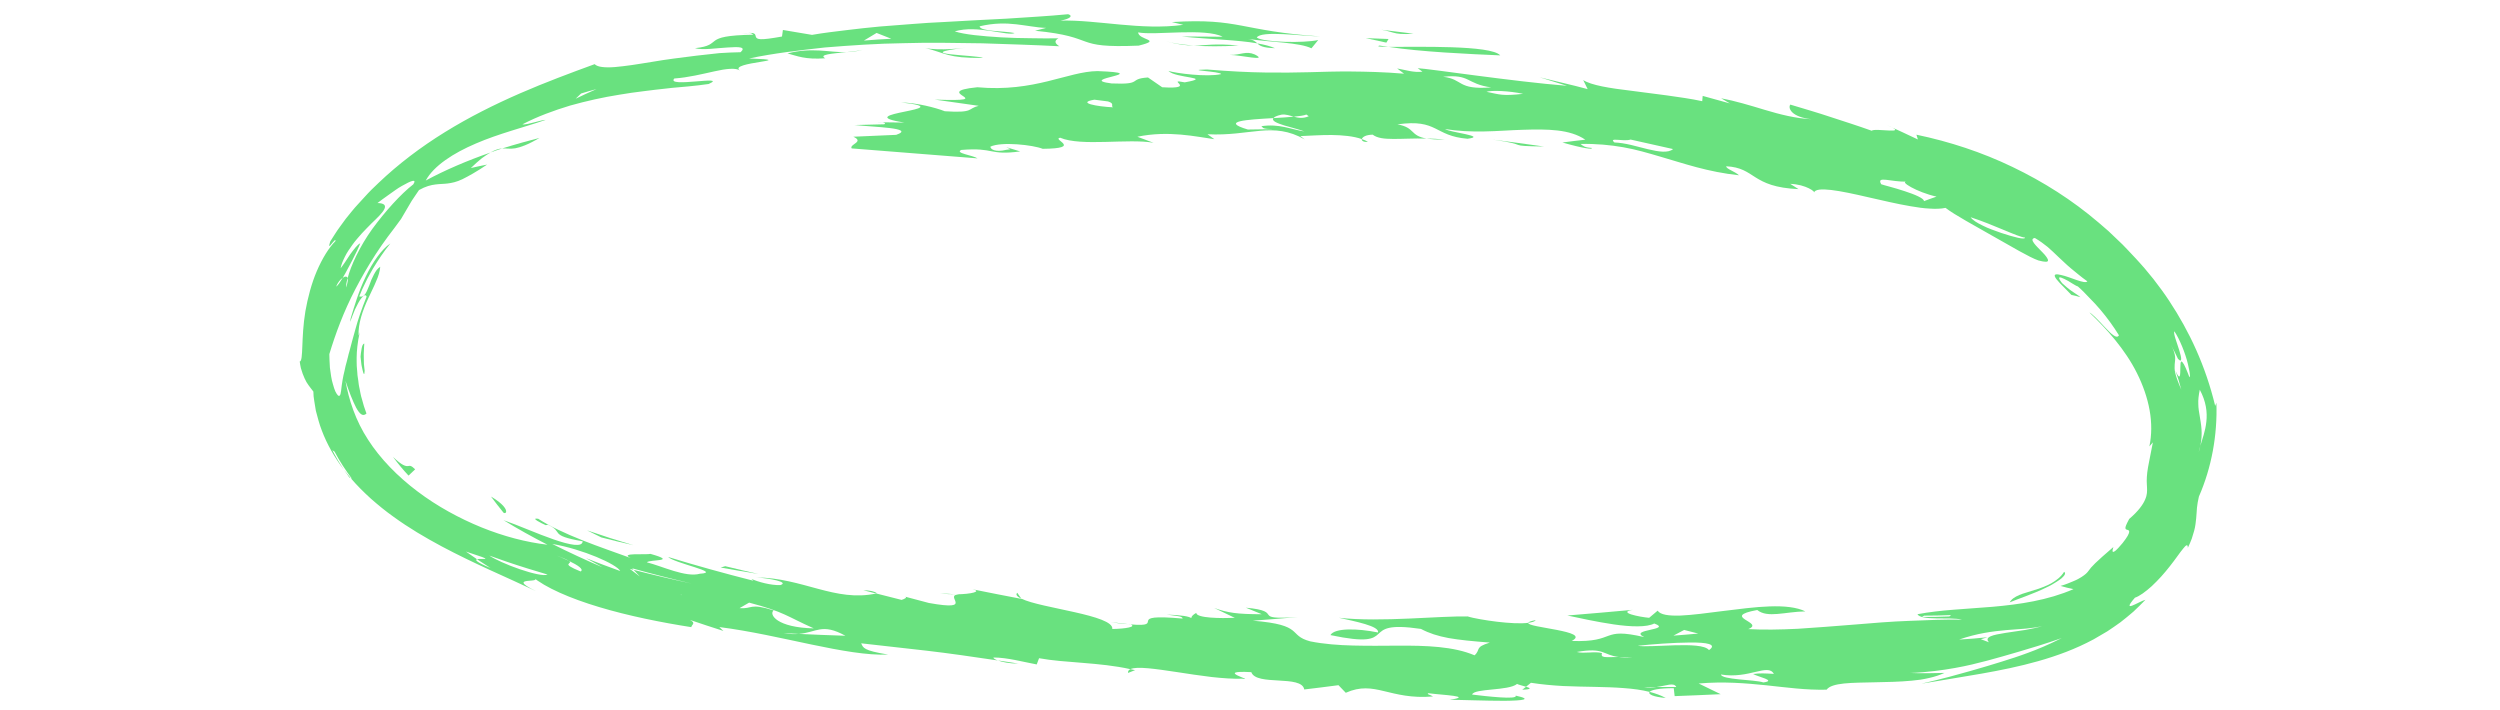 <?xml version="1.0" encoding="UTF-8"?>
<svg id="Layer_1" data-name="Layer 1" xmlns="http://www.w3.org/2000/svg" width="800" height="227.18" viewBox="0 0 800 227.18">
  <path d="M441.49,14.58c.75.16,1.95.27,2.89.41-2.76-.02-4.1-.1-2.89-.41Z" fill="#69e17f"/>
  <path d="M480.07,17.72c-9.99-.42-25.8-1.15-35.69-2.72,8.87.06,32.82-.65,35.69,2.72Z" fill="#69e17f"/>
  <path d="M439.94,9.26l12.39,1.52c-7.31.54-5.91-.92-12.39-1.52Z" fill="#69e17f"/>
  <polygon points="444.33 12.48 443.63 13.64 437.05 12.2 444.33 12.48" fill="#69e17f"/>
  <path d="M326.84,191.59c-1.24-.61-1.98-1.23-1.32-1.91l1.32,1.91Z" fill="#69e17f"/>
  <path d="M355.08,199.01c2.56.35,4.36.55,5.9.7-1.77-.02-3.25-.24-5.9-.7Z" fill="#69e17f"/>
  <path d="M300.86,189.86l5.1.31c-1.64.02-3.43-.07-5.1-.31Z" fill="#69e17f"/>
  <path d="M160.69,47.51c2.27-.66,4.41-1.38,6.45-1.91,2.03-.54,3.9-1.05,5.51-1.48-3.85,2.28-6.15,3.02-7.8,3.34-1.67.28-2.76-.03-4.17.05Z" fill="#69e17f"/>
  <path d="M487.12,220.71l1.24-.96c1.36.42,2.04.84-1.24.96Z" fill="#69e17f"/>
  <path d="M360.98,215.34c-.09-.56.2-.95.76-1.21.49.11,1.01.2,1.48.32l-2.24.89Z" fill="#69e17f"/>
  <path d="M280.59,189.82c-.07.03-.2.04-.29.08l-4.05-1.03c2.22.06,3.6.37,4.34.96Z" fill="#69e17f"/>
  <path d="M527.9,221.4c1.82.48,3.59,1.1,5.14,1.95-3.95-.33-5.81-1.2-5.14-1.95Z" fill="#69e17f"/>
  <path d="M361.69,199.74c.06.02,0,.03.05.05-.21-.02-.56-.06-.76-.09.27,0,.45.04.71.04Z" fill="#69e17f"/>
  <path d="M319.31,211.34c2.19.34,4.25.61,6.6,1.01-2.83,0-5.16-.46-6.6-1.01Z" fill="#69e17f"/>
  <path d="M160.69,47.51c-1.29.37-2.49.86-3.76,1.28,1.62-.9,2.73-1.24,3.76-1.28Z" fill="#69e17f"/>
  <path d="M408,15.42c-4.01-.11-4.94-.82-5.68-1.54,2.2.39,4.15.87,5.68,1.54Z" fill="#69e17f"/>
  <path d="M282.29,39.12l-1.6-.02c.68-.06,1.19-.03,1.6.02Z" fill="#69e17f"/>
  <path d="M435.75,44.5c.71.25,1.45.53,1.98.87-1.32.18-2.03-.3-1.98-.87Z" fill="#69e17f"/>
  <path d="M579.78,38.16c-5.17-.25-10.21-1.55-15.07-3.01-4.86-1.47-9.56-2.89-13.95-3.7l2.81,1.65-8.71-2.41-.15,1.69c-3.63-.79-7.52-1.31-11.37-1.86-3.86-.5-7.68-1-11.22-1.46-7.07-.84-12.94-1.78-15.49-3.44l1.42,2.9-3.83-1-3.84-.93-7.69-1.86,8.75,2.73c-17.55-1.41-44.01-5.46-47.77-5.64l1.51,1.12c-2.9.32-5.12-.5-8.09-1.03l2.21,1.67c-6.59-.55-12-.65-16.86-.7-4.86-.05-9.17.11-13.57.23-4.4.13-8.9.16-14.12.09-5.22-.07-11.18-.37-18.52-.96-8.02.19,4.43.58,4.53,1.47-4.41,1.05-14.66-.29-16.87-1.02,2.28,2.42,14.67,1.97,5.23,3.66-6.64-1.31,4.5,2.29-7.22,1.57l-4.54-3.13c-6.54.43-1.35,2.36-11.66,1.91-11.77-1.49,14.47-3.24-4.51-3.95-9.53.11-20.06,6.84-38.45,5.17-15.87,1.58,8.34,4.72-13.6,3.95l14.04,1.99c-3.63.85-1.34,2.37-10.84,1.74-3-1.17-8.89-2.69-14.02-2.82,20.55,2.25-18,3.5,1.13,6.44l-7.13-.09c.89.11,1.11.41.64.64l-9.47.24c5.84.65,19.73.89,13.29,3.14l-13.71.6c3.66,1.67-1.36,2.39-.55,3.74l40.3,3.19c-1.57-1.02-7.38-1.67-5.22-2.7,10.75-.88,8.77,1.85,18.86.47l-4.45-1.35c.8.51,2.22.68.02.84-3.54.86-5.08-.16-5.11-1.01,3.54-1.69,13.73-.54,16.74.69,13.06-.12,2.71-3.05,5.59-3.55,6.74,2.88,21.81.17,29.87,1.62l-5.16-1.93c9.98-2.09,18.84-.01,24.63.78l-2.21-1.58c13.79.7,20.86-4.21,31.15,1.66l-1.41-1.07c2.84-.11,6.43-.37,9.97-.35,3.54.05,7.04.36,9.7,1.31.16-.63,1.17-1.36,3.47-1.42,1.47,1.13,3.7,1.36,6.61,1.37,2.9.02,6.48-.22,10.66-.12-5.49-.92-3.54-3.49-9.35-4.54,6.54-.94,9.45.02,12.07,1.29,2.62,1.27,4.95,2.86,10.34,3.31,6.59-.82-5.68-2.02-7.17-3.1,4.15.66,8.39.85,12.59.76,4.2-.07,8.36-.42,12.31-.53,7.9-.25,15.04-.2,19.98,3.17-2.45.29-4.89.55-7.33.9,6.49,1.87,10.05,2.34,9.31,1.72-2.15-.08-2.8-.67-3.5-1.26,5.07-.1,9.53.34,13.68,1.06,4.15.73,7.96,1.87,11.78,2.99,7.65,2.21,15.18,4.91,25.24,5.98-1.31-1.24-4.11-2.02-4.1-2.88,4.69.22,6.72,1.86,9.44,3.58,2.73,1.7,6.15,3.4,13.71,3.73l-2.67-1.69c5.07.18,8.31,2.66,7.59,2.84.64-2.17,8.41-.64,17.35,1.44,4.48,1,9.21,2.15,13.56,2.88,2.17.38,4.23.67,6.13.76,1.89.13,3.6.08,5.08-.23,3.08,2.36,9.34,5.69,15.24,9.08,5.95,3.33,11.52,6.72,14.5,7.75,2.24.58,3.03.53,3.06-.01.01-.51-.72-1.53-1.71-2.52-1.94-2.02-4.61-4.4-2.5-4.66,1.57.93,2.87,1.88,4.08,2.86,1.2,1,2.26,2.1,3.44,3.19,1.2,1.07,2.39,2.31,3.9,3.57,1.54,1.22,3.19,2.71,5.38,4.25-.81,1.01-5.52-1.44-8.41-2.03-1.42-.34-2.31-.34-1.97.53.17.44.65,1.09,1.52,2.01.43.47.99.97,1.6,1.63.61.65,1.32,1.38,2.15,2.2.96.22,1.95.42,2.89.72-.75-.65-1.79-1.22-2.81-1.96-1.04-.71-2.05-1.61-3.07-2.53-1.73-2.24-.83-2.1.72-1.34.39.19.81.42,1.25.65.42.26.84.52,1.24.77.8.49,1.5.9,1.85.98.63.6,1.3,1.14,1.89,1.78l1.81,1.88,1.8,1.87,1.7,1.92c2.19,2.59,4.18,5.32,5.94,8.18-.36.68-1.02.54-1.79-.03-.83-.54-1.74-1.56-2.76-2.6-1.95-2.13-4.2-4.44-4.88-4.65,2.81,2.7,5.61,5.57,8.24,8.81,2.62,3.23,5.06,6.77,6.96,10.59,1.91,3.81,3.33,7.85,4.05,11.88.72,4.02.68,8.01-.08,11.56.38-.42.77-.86,1.12-1.3-.85,4.64-1.55,7.5-1.8,9.63-.11,1.07-.17,1.93-.17,2.69,0,.76.08,1.42.09,2.04.05,1.24.09,2.4-.61,3.97-.67,1.57-2.1,3.63-5.09,6.19-.94,1.77-1.28,2.55-1.2,2.99.06.42.48.44.81.55.33.11.57.31.25,1.14-.15.42-.46.97-1,1.73-.27.38-.59.81-.97,1.3-.39.49-.87,1-1.4,1.6-1.22,1.34-1.72,1.37-1.8,1.06-.09-.32.17-1.03.25-1.39-5.85,5.03-7.01,6.26-7.96,7.63-.48.67-1.04,1.19-2.26,1.98-.62.38-1.4.85-2.5,1.29-1.1.45-2.42,1.05-4.18,1.55l2.06.56,2.08.46c-8.22,3.59-17.31,4.89-25.84,5.65-4.27.32-8.47.64-12.52.94-4.04.31-7.95.75-11.58,1.44.55,1.04,3.11,1.29,6.05,1.33,2.93.06,6.2-.09,8.18.41-5.22-.11-10.81.14-16.66.38-5.9.2-12,.71-18.06,1.22-6.07.46-12.08.98-17.78,1.32-5.7.27-11.08.38-15.87.1,5.58-2.19-9.19-3.89,2.88-6.11,3.29,2.68,8.89.54,15.4.45-2.72-1.36-6.81-1.77-11.47-1.6-4.66.15-9.9.87-14.92,1.48-5.02.64-9.81,1.29-13.57,1.45-3.76.12-6.47-.24-7.31-1.57l-2.72,2.29c-2.93-.25-10.35-1.71-5.27-2.55-6.96.67-13.93,1.2-20.91,1.81,3.69.78,9.43,2.06,14.86,2.85,5.43.79,10.55.96,12.95-.29,6.04,2.18-8.56,1.8-3.2,4.35-7.08-1.63-9.23-1.22-11.44-.43-2.21.79-4.48,1.94-11.78,1.66,3.28-1.67-.36-2.65-4.73-3.52-4.37-.86-9.47-1.5-9.15-2.28-4.76.66-15.33-.9-19.41-2.01-8.39-.31-27.72,1.91-41.19.4,5.07,1.14,13.13,2.68,12.49,4.7-6.6-1.34-13.88-1.5-15.21.84,11.72,2.48,13.66,1.17,15.31-.34,1.66-1.51,3.03-3.2,13.65-1.64,2.61,1.39,5.38,2.28,8.86,2.93,3.49.62,7.69,1.01,13.19,1.45-5.02,1.52-2.81,2.2-4.89,4.07-6.73-2.86-15.47-3.15-24.75-3.09-4.64.04-9.41.08-14.12-.04-4.71-.12-9.35-.46-13.73-1.34-7.35-1.96-1.65-5.26-18.37-6.61,4.82-.34,9.64-.75,14.45-1.16-15.87.99-3.65-1.8-16.67-3l5.11,2.09c-8,0-10.92-.46-15.27-2.01l6.62,3.17c-4.33.18-12.32.12-12.33-1.59-1.14.64-1.56,1.17-1.59,1.66-.81-.52-2.83-.94-7.88-1.12,2.94.49,5.08.42,5.1,1.28-9.6-.85-10.77-.16-11.03.65-.26.81.39,1.73-5.56,1.22,1.85.78-1.6,1.39-5.9,1.47.58-4.45-23.01-6.66-29.01-9.68l.07.07c-5.27-1.04-10.6-2.01-15.8-3.1,3.17.67-.38,1.57-5.14,1.61l.76.05c-5.17.22,5.62,5.45-9.58,2.72l-7.91-2.1c1.42.3-.03.85-.81,1.12l-8.13-2.06c-6.53,1.43-12.43.17-18.53-1.46-6.11-1.63-12.4-3.6-19.89-3.68,4.28.29,10.71,1.49,7.75,2.46-2.93.12-7.17-1.01-9.28-2l.66.61c-9.2-2.33-18.32-4.85-27.3-7.61.96.97,5.3,2.25,8.52,3.28,3.21,1.03,5.3,1.86,1.66,2.08-4.5,1.29-12.08-2.41-16.98-3.65.9-1,10.2-.14,1.15-2.7-1.24.36-10.23-.46-6.32,1.33-4.56-1.68-10.17-3.57-15.53-5.71-5.36-2.13-10.46-4.49-14.08-6.86-2.69-.39,1.1,1.48,2.4,2.05l.75-.11c2.6,1.2,2.59,1.97,3.3,2.76.71.77,2.16,1.56,7.78,2.51-.06,2-4.11,1.19-9.27-.59-5.17-1.77-11.38-4.56-16.04-6.16,4.53,2.78,9.24,5.38,14.05,7.85-6.83-.79-14.02-2.68-21.14-5.56-7.1-2.9-14.16-6.74-20.47-11.51-6.31-4.75-11.87-10.41-15.81-16.55-3.98-6.1-6.16-12.76-7.23-18.84,1.15,3.5,2.36,6.55,3.43,8.61,1.12,2.04,2.13,2.95,3.3,1.88-.32-.84-.57-1.67-.83-2.41-.21-.75-.41-1.45-.59-2.11-.43-1.29-.57-2.42-.78-3.4-.09-.5-.23-.95-.27-1.4-.06-.45-.11-.87-.16-1.28-.09-.82-.28-1.55-.29-2.32-.06-.76-.12-1.52-.19-2.34-.06-.82-.01-1.72-.03-2.73.02-2.03.25-4.58.98-8.1-.15.4-.26.79-.36,1.19-.22-3.81,1.33-8.18,3.1-11.98.85-1.93,1.82-3.71,2.49-5.41.77-1.66,1.21-3.25,1.34-4.69-.4.25-.78.61-1.13,1.03-.33.44-.63.94-.91,1.48-.28.54-.55,1.11-.81,1.69-.22.59-.44,1.18-.65,1.74-.22.56-.43,1.09-.66,1.56-.21.48-.42.91-.66,1.24-.49.67-1.09,1-1.9.74l.95-2.26c.33-.75.71-1.48,1.07-2.22.68-1.49,1.54-2.9,2.33-4.34,1.71-2.81,3.51-5.56,5.6-8.11-2.73,1.82-5.68,5.95-7.88,10.61-2.26,4.65-3.71,9.73-4.8,13.29-.57,2.64.18.01,1.37-2.8.69-1.38,1.37-2.85,2.12-3.7.72-.86,1.31-1.17,1.59-.39-1.65,4.1-2.78,7.46-3.55,10.33-.84,2.86-1.41,5.21-1.99,7.34-.08.27-.16.53-.23.79-.06.26-.12.52-.18.77-.13.51-.25,1.01-.38,1.5-.13.49-.29.99-.4,1.48-.11.49-.22.98-.32,1.47-.51,1.99-.85,4.04-1.12,6.51-.18,1.52-.55,1.85-1.04,1.37-.24-.24-.51-.67-.8-1.25-.27-.58-.48-1.32-.72-2.14-.54-1.63-.77-3.62-1.01-5.42-.15-1.81-.14-3.43-.18-4.36,1.92-6.35,4.51-13.47,8.34-20.81,1.91-3.67,4.06-7.41,6.49-11.16.63-.92,1.26-1.85,1.88-2.8.66-.93,1.33-1.86,2-2.79,1.4-1.85,2.84-3.73,4.24-5.68l2.74-4.67.7-1.18.76-1.13,1.54-2.27c2.15-1.22,3.84-1.61,5.27-1.79,1.43-.19,2.62-.15,3.92-.32,1.3-.17,2.8-.45,4.73-1.38,1.91-.96,4.44-2.33,7.88-4.67-1.74.32-3.45.73-5.21,1.11,1.36-1.3,2.52-2.35,3.55-3.16,1.05-.78,1.95-1.36,2.74-1.8-7.04,2.42-14.59,5.62-20.73,8.97,2.58-4.74,8.85-8.79,16.08-11.87,7.24-3.13,15.43-5.18,22.26-7.53-.44-.09-1.85.32-3.37.71-1.53.38-3.12.85-4.03.7,4.83-2.54,10.04-4.42,15.27-6.01,5.27-1.48,10.57-2.66,15.78-3.48,1.3-.21,2.59-.41,3.87-.61,1.28-.17,2.56-.33,3.82-.5,2.51-.35,4.98-.6,7.36-.87,2.37-.31,4.75-.43,7-.67,2.26-.22,4.43-.47,6.49-.77,6.66-2.96-13.86,1.36-10.98-1.76,4.45-.31,9.01-1.45,12.83-2.29,1.9-.44,3.63-.73,5.04-.8,1.41-.07,2.52.07,3.19.56-4.35-2.76,20.09-3.28,2.86-3.88,7.85-1.66,16.01-2.6,24.28-3.52,8.29-.67,16.69-1.26,25.13-1.37,8.42-.27,16.87-.07,25.21.04,8.35.28,16.59.52,24.66.94-1.58-.99-1.59-1.84-.25-2.54-2.73.05-5.79.03-8.93-.03-3.14-.02-6.37-.11-9.45-.28-6.16-.38-11.73-.89-14.83-1.91,7.13-2.17,17.13,1.63,19.15.53-3.7-.72-11-.46-11.2-2.15,4.66-1.1,8.34-1.02,11.68-.65,1.67.19,3.25.44,4.82.66,1.58.24,3.15.45,4.8.5l-3.56.91c20.61,2.01,11.4,5.67,33.17,4.76,7.9-1.96-.06-1.69-.18-4.24,2.57.53,8,.16,13.46,0,5.46-.16,10.94,0,13.58,1.4-4.4-.02-8.8-.09-13.2-.08,9.22.91,17.96,1.08,24.32,2.2-.64-.57-1.16-1.15-3.11-1.43,7.31,1.06,16.73,1.15,20.41,3.01l2.17-2.65c-4.42,1.01-17.5.79-19.66-.79,1.33-2.35,14.53-.44,20.33-.37-25.53-1.7-25.74-5.95-47.5-4.59l3.65.89c-13.52,1.86-27.41-1.66-39.29-1.36,3.33-.6,4-1.61,2.43-2.04-3.28.31-6.56.57-9.83.78-3.28.21-6.56.43-9.85.64-3.29.17-6.59.34-9.92.51-3.32.19-6.67.37-10.04.56-1.69.09-3.38.18-5.08.27-1.7.12-3.41.25-5.13.37-3.44.27-6.91.54-10.43.81-3.52.3-7.07.74-10.68,1.16-3.61.45-7.27.85-10.98,1.51l-9.32-1.57-.29,2.1c-3.62.64-5.64.9-6.8.85-1.16-.05-1.44-.4-1.57-.78-.26-.78.12-1.74-4.58-.93,3.58-.55,2.99-.12,3.79.28-17.32.27-9.12,3.27-18.7,4.31,1.22.33,2.98.34,4.87.22.95-.06,1.92-.15,2.89-.24.96-.07,1.91-.14,2.79-.21,3.52-.24,5.95-.23,4.06,1.52-2.14.03-4.42.14-6.78.29-2.35.23-4.78.51-7.23.8-4.89.61-9.84,1.21-14.39,2.01-2.28.34-4.41.74-6.41,1.01-1.99.26-3.81.52-5.41.64-1.6.13-2.98.12-4.08-.02-1.1-.13-1.92-.42-2.4-.91-7.66,2.8-15.77,5.81-23.92,9.36-8.14,3.55-16.33,7.64-24.04,12.42-7.72,4.77-14.94,10.25-21.16,16.19-.78.74-1.55,1.48-2.31,2.22-.77.73-1.44,1.53-2.16,2.29-.7.77-1.4,1.53-2.09,2.28-.69.75-1.37,1.5-2.02,2.32-.65.8-1.3,1.59-1.93,2.38-.6.82-1.19,1.63-1.78,2.44-1.2,1.59-2.18,3.27-3.21,4.85-.65,2.01-.16,1.53.41.77.62-.74,1.39-1.75,1.27-.91-2.14,2.14-4.23,5.58-5.95,9.56-1.72,3.99-2.91,8.58-3.67,12.86-1.45,8.65-.57,16-1.82,16.13.1.76.23,1.46.37,2.1.18.65.37,1.24.57,1.78.4,1.08.81,1.97,1.22,2.7.9,1.46,1.73,2.33,2.21,3.03.02.49.03.99.07,1.49.07.5.14,1,.21,1.51.15,1.02.31,2.07.51,3.12.54,2.04,1.08,4.22,1.91,6.34,1.62,4.31,4.07,8.67,7.08,12.58-.68-1-1.3-2.05-1.95-3.08-.59-1.07-1.2-2.12-1.76-3.21.23.17.47.33.72.48,1.6,3.06,3.49,5.91,5.52,8.63l-.37-.17c1.98,2.32,4.16,4.49,6.44,6.56,2.3,2.02,4.69,3.99,7.19,5.76,4.96,3.62,10.22,6.7,15.47,9.52,10.52,5.61,21.04,9.99,30.16,14.32-5.24-2.56-4.28-3.08-2.67-3.26,1.62-.18,3.91-.07,1.51-1.38,4.14,3.49,12.09,6.97,21.4,9.75,9.31,2.81,19.96,4.94,29.5,6.43.07-.85,1.66-1.25-.45-2.32,3.56,1.21,7.14,2.39,10.72,3.53l-1.3-1.24c9.91,1.26,20.07,3.62,29.45,5.58,9.38,1.96,17.96,3.52,24.56,3.22-8-1.3-7.96-2.17-8.62-3.6,7.04.79,13.87,1.56,21.01,2.37,3.55.42,7.18.88,10.91,1.41,3.78.55,7.69,1.11,11.8,1.71-.86-.32-1.42-.65-1.42-.95,4.35-.02,9.48,1.4,13.87,2.22l.75-1.99c8.35,1.54,19.3,1.28,29.22,3.5,2.03-.99,8.07-.09,15.06.96,3.5.53,7.23,1.12,10.82,1.54,3.59.4,7.04.65,9.95.55,4.41.7-9.55-2.78,2.87-2.09,1.57,4.53,16.14.76,16.94,5.54,3.65-.45,7.3-.87,10.95-1.37l2.34,2.43c4.7-2.1,8.2-1.51,12.28-.52,4.07.96,8.72,2.28,15.63,1.7-.72-.52-2.2-.71-1.48-1.04,4.45.6,14.74.94,6.75,2.11,3.68,0,11.79.33,17.57.32,5.79-.06,9.24-.44,3.61-1.66.81,1.39-9.49.2-13.93-.34.6-2.05,11.64-1.13,14.38-3.4.36.22,1.81.57,2.87.9l1.57-1.27c3.45.54,6.92.85,10.34,1.04,3.42.16,6.78.2,10.03.27,3.25.07,6.38.15,9.33.39,2.95.21,5.73.57,8.27,1.22.57-.65,2.98-1.2,7.73-1.19l.29,2.54c4.91-.15,9.81-.42,14.72-.62l-7.03-3.42c8.04-.7,14.94-.09,21.5.56,6.56.69,12.79,1.58,19.44,1.42.78-1.12,2.8-1.69,5.55-1.98,2.75-.29,6.25-.3,10.04-.39,3.78-.07,7.82-.15,11.61-.51.95-.09,1.88-.19,2.79-.32.95-.15,1.91-.34,2.82-.55,1.84-.41,3.47-.96,4.91-1.62-3.59.09-7.52.18-10.9.02,1.41-.08,2.66-.1,4.01-.24,1.32-.14,2.58-.27,3.78-.39,2.35-.3,4.46-.59,6.42-.96,3.92-.69,7.21-1.52,10.44-2.37,1.62-.45,3.23-.89,4.9-1.36,1.68-.49,3.41-.99,5.28-1.53,3.76-1.12,8.08-2.39,13.6-4.32-4.43,2.23-7.85,3.64-10.84,4.73-2.99,1.12-5.56,1.93-8.39,2.82-2.82.87-5.91,1.82-9.93,2.96-2.02.59-4.26,1.19-6.84,1.89-1.28.33-2.65.68-4.11,1.05-1.5.36-3.09.74-4.79,1.15,3.4-.57,6.69-1.11,9.88-1.64,3.18-.53,6.29-1.04,9.37-1.58,6.15-1.09,12.14-2.3,18.1-3.99,5.96-1.69,11.91-3.85,17.75-6.99,1.45-.81,2.9-1.67,4.35-2.54,1.43-.93,2.84-1.93,4.26-2.94,1.39-1.07,2.75-2.22,4.12-3.38,1.31-1.22,2.59-2.5,3.86-3.8-2.18.56-7.98,4.64-3.38-.66,1.42-.46,3.34-1.86,5.37-3.68,1-.96,2.05-1.99,3.04-3.09.97-1.13,1.97-2.23,2.82-3.37,1.77-2.22,3.16-4.34,4.18-5.54.96-1.24,1.54-1.57,1.51-.27.51-1.07.94-2.04,1.27-2.94.31-.92.56-1.75.76-2.52.42-1.53.52-2.86.65-4.03.14-1.17.13-2.26.25-3.35.13-1.09.29-2.24.62-3.57,4.06-9.27,5.95-19.67,5.6-30.01l-.39,1c-3.07-12.77-8.23-23.8-14.68-33.56-1.6-2.45-3.34-4.78-5.11-7.07-.91-1.11-1.83-2.25-2.75-3.34-.94-1.04-1.86-2.15-2.81-3.14-1.92-1.98-3.71-4.07-5.77-5.94l-3.02-2.88-3.14-2.71c-8.42-7.21-17.75-13.11-27.55-17.81-9.82-4.73-20.12-8.11-30.77-10.34l.46,1.53c-1.66-.81-3.32-1.57-4.97-2.34-1.66-.78-3.32-1.54-4.97-2.27,7.83,3.28-3.94.79-4.83,1.82-4.29-1.54-8.65-2.93-13.01-4.35-4.38-1.47-8.69-2.7-13.04-4.02-.81,1.06.25,4.01,6.85,4.69ZM536.41,219.84h-6.32c-1.26.16-2.57.23-4.01,0h4.01c3.24-.43,5.58-1.57,6.32,0ZM175.55,26.81c1.68,0,.65.48-1.04,1.08-1.7.56-4.03,1.43-5.01,1.91,3.3-1.32,6.66-2.43,10-3.57,1.15-1.16-2.44.2-3.95.59ZM535.5,203.4l3.43-1.82,4.51,1.16c-2.64.23-5.29.48-7.93.66ZM623.78,197.26c-2.91.12-5.86.18-8.75.17l.68-.42c2.87,0,5.77-.06,8.65-.18l-.58.43ZM704.1,142.71c-.12.66-.28,1.26-.51,2,.12-.65.33-1.34.51-2,.86-4.05.23-6.93-.18-9.52-.23-1.3-.45-2.54-.46-3.9-.08-1.34.11-2.82.47-4.58,2.03,3.75,2.45,7.25,2.1,10.23-.3,3-1.28,5.49-1.93,7.77ZM567.63,215.64c-3.01-.17-4.48-.25-6.65.04,1.6.93,7.67,2.11,3.3,2.7-1.56-.51-4.9-.68-7.88-.99-2.98-.31-5.59-.71-5.7-1.55,8.99,1.51,15.03-3.69,16.93-.2ZM357.29,212.57l2.24-.04-8.09-1.84,5.84,1.88ZM319.35,208.11c-2.18-1.29-6.17-1.99-10.65-2.68-4.43-.65-9.33-1.13-13.32-1.75-2.25,1.68,5.69,4.6,15.15,5.28,11,2.57,4.45-2.55,8.81-.85ZM636.5,205.54c-.88-.31-1.75-.65-2.61-.99.71-.2,1.41-.4,2.11-.63-3.04.33-6.06.57-9.07.74,5.66-1.99,10.65-2.63,15.11-3.03,2.26-.17,4.33-.33,6.23-.47,1.91-.22,3.67-.4,5.2-.82-1.3.47-3.26.84-5.36,1.24-2.1.31-4.37.65-6.39.95-2,.33-3.72.63-4.74,1.09-1.02.46-1.33,1.08-.48,1.93ZM238.47,198.15c-3.94-1.27-9.48-2.92-13.81-4.47-4.33-1.54-7.46-2.95-6.65-3.58-1.07,2.77,10.37,6.18,14.02,6.72,2.14.17,3.64.57,6.44,1.34ZM239.72,192.84c11.45,3.03,12.08,4.43,20.7,8.24-11.8-.24-14.45-4.45-12.86-5.75-7.85-2.47-6.56-.41-10.92-.72l3.08-1.77ZM250.74,202.61l4.85.24c5.83-.47,7.38-3.57,14.94.59-4.98-.16-9.96-.35-14.94-.59-1.3.12-2.9.08-4.85-.24ZM152.63,178.95c1.43.94,2.87,1.9,4.32,2.81-4.62-1.93-4.97-2.6-4.32-2.81-1.18-.82-2.37-1.62-3.53-2.45,5.23,1.73,6.46,2.14,6.21,2.31-.25.15-1.99-.05-2.68.14ZM227.4,198.13c4.61.88,9.22,1.71,13.84,2.49-.6-1.45-9.36-2.07-13.84-2.49ZM156.58,177.79c2.84,1.04,7.98,2.81,12.17,4.1,4.19,1.3,7.42,2.2,6.35,1.98-.9.52-4.74-.33-8.74-1.71-4.01-1.35-8.16-3.26-9.78-4.37ZM285.21,12.4l-4.38.25c-1.46.09-2.92.22-4.38.33l4.06-2.44,4.71,1.86ZM184.21,31.59l1.74-1.67c1.63-.52,3.28-.97,4.93-1.41-2.25.96-4.47,2.02-6.67,3.08ZM111.25,88.98c-.21-.6-.82-.62-1.59-.07-.78,1.28-1.47,2.41-2.11,2.82.51-1.25,1.31-2.32,2.11-2.82.52-.84,1.05-1.8,1.57-2.81.53-1,1.11-2.02,1.61-3.04.48-1.03,1.03-1.98,1.44-2.88.43-.88.74-1.71,1.01-2.33-.88.36-2.03,1.91-3.24,3.55-1.09,1.71-2.27,3.49-3.05,4.44.19-1.18.73-2.4,1.37-3.69.62-1.3,1.5-2.56,2.42-3.84.89-1.29,2-2.46,3.01-3.64,1.04-1.15,2.13-2.19,3.08-3.18,1.98-1.89,3.59-3.45,4.12-4.6.54-1.14.04-1.87-2.2-1.92.76-.62,2.06-1.54,3.47-2.55.71-.5,1.45-1.02,2.17-1.54.72-.52,1.46-1,2.18-1.39,2.84-1.62,4.88-2.45,3.64-.51-4.01,3.12-8.97,8.61-13.13,14.29-4.14,5.76-6.94,11.97-7.88,15.71.07.28.09.63,0,1.11-.07.49-.23,1.11-.52,1.91-.03-.55.12-1.72.52-3.03ZM176.65,177.24c3.36,1.21,4.79,1.84,5.41,2.25,2.81,1.35,4.88,2.7,3.75,3.38-7.02-2.83-2.17-2.3-3.75-3.38-1.72-.82-3.59-1.62-5.41-2.25ZM198.47,182.73c-3.69-1.32-7.35-2.7-10.97-4.14,1.75,1.01,3.52,1.97,5.3,2.95-5.46-2.35-10.83-4.84-16.09-7.48,4.97.84,10.09,2.48,14.16,4.16,4.06,1.69,7.05,3.42,7.6,4.51ZM202.76,182.35l1.99,2.14-3.22-2.46,1.23.32-.45-.49c6.3,1.76,12.65,3.38,19.03,4.88-6.23-1.34-12.43-2.79-18.58-4.39ZM402.44,206.51c7.62-5.4-17.23-4.81-20.92-7.84-.92,1.85-8.55,4.47,10.69,5.38-16.73,1.09-10.21-4.24-20.37.02,7.98.07,17.5,2.1,18.91,2.3-3.14-.06-6.27-.18-9.4-.28,5.14,3.86,14.55-1.03,21.09.44ZM503.74,207.29l12.37-.07-11.71-.28-.66.35ZM648.01,76.03c.05.8-3.62-.16-7.65-1.5-2-.72-4.15-1.44-5.89-2.34-1.77-.85-3.22-1.73-3.86-2.67,7.54,2.43,15.19,6.36,17.4,6.51ZM521.8,44.66l13.58,3.04c-1.54,1.33-4.6.87-8.08.04-1.74-.44-3.6-.91-5.42-1.37-1.83-.42-3.63-.72-5.26-.78-2.06-1.77,2.9-.18,5.18-.93ZM431.85,36.75l-4.39-.74,4.48,3.29-.09-2.55ZM437.69,41.13c-2.85,1.22,6.55,2.35,8.78,2.34-2.92-.82-5.85-1.56-8.78-2.34ZM356.48,41.13l5.78-.11-5.19-2.77-.59,2.88ZM365.74,38.1c1.33,1.96.71,4.54,14.02,3.54.6-2.03-3.02-2.09,1.97-4.38-4.37-.59-7.98.19-10.18.32,2.98.4,6.52-.39,7.31.99-4.98.67-10.07.27-13.12-.47-.45-.7-1.18-1.32-2.93-1.65.03.62,1.15,1.21,2.93,1.65ZM414.02,37.34c1.77-.17,3.3-.37,4.01-.69l.78.55c-1.85.8-3.4.53-4.79.14-1.94.19-4.19.32-6.5.45-1.54,1.65,7.52,3.21,9.87,4.28-4.3-.66-7.98-2.55-13.76-1.69.74.53,0,.85,3.62.95l-7.94.12c-9-2.68-.31-3.16,8.21-3.66.28-.37.94-.74,2.56-1.1,1.36-.19,2.6.29,3.94.66ZM350.21,31.9l4.36.56c2.23.7.8,1.37,1.57,1.88-5.1-.24-11.76-1.47-5.93-2.44ZM610.33,58.12c-2.93-.25,3.02,3.38,9.36,4.8-1.35.45-2.7.96-4.04,1.45.17-.83-2.87-2.14-6.17-3.2-3.28-1.1-6.81-1.94-7.49-2.21-1.67-2.84,3.02-.68,8.34-.83ZM546.88,208.03c-1.25-1.57-6.01-1.66-10.93-1.54-4.92.12-9.99.53-11.84.16,4.32-.49,11.38-1.01,16.68-1.05,5.3-.04,8.84.52,6.09,2.43ZM518.03,210.24c-4.56.03-5.86.36-5.41-1.26-2.22-.64-5.82.28-8.05-.35,8.85-1.57,8.33,1.02,13.47,1.61,1.19,0,2.54-.02,4.24.03-1.84.15-3.12.1-4.24-.03ZM687.92,169.89c1.83-1.36,3.61-2.86,5.31-4.51,1.49-3.15,2.75-6.42,3.67-9.78-2.35,5.25-5.34,10.11-8.98,14.28ZM663.15,74.42c-.02.4-.64.29-1.57-.11-.94-.4-2.18-1.13-3.53-1.85-1.34-.74-2.73-1.6-3.9-2.36-1.19-.72-2.16-1.37-2.6-1.8-.18,1.9,6.62,5.28,11.47,8.99.58.53,1.53,1.39,3.09,2.55-.89-.8-1.87-1.7-3.09-2.55-1.65-1.61.17-1.49.53-2l1.43.64,1.39.71c-1.08-.96-2.25-1.78-3.39-2.66-1.16-.84-2.27-1.77-3.47-2.55,1.26.92,2.44,1.99,3.65,2.98ZM487.39,30.03c-6.64.73-7.36.24-11.71-.65,1.46-.54,7.33-.32,11.71.65ZM700.22,119.67c-.57-1.46-1.02-2.45-1.36-3.08-.36-.62-.62-.88-.79-.9-.35-.03-.33.89-.36,1.95-.03,2.12.06,4.62-1.54,1.03.71,1.95,1.31,3.95,1.83,5.98-1.03-2.37-1.6-3.97-1.9-5.19-.29-1.22-.25-2.09-.2-2.87.07-.79.21-1.51.13-2.45-.1-.93-.42-2.08-1.28-3.68.4.71.75,1.44,1.13,2.16.38.72.74,1.45,1.07,2.2,1.45,1.53,1.15-.36.4-2.77-.37-1.21-.83-2.55-1.2-3.66-.35-1.12-.55-2.03-.37-2.39,1.68,2.44,3.52,7.01,4.34,10.44.84,3.43.9,5.61.1,3.24ZM477.18,27.97c-11.02.84-8.81-2.64-15.39-3.4,8.8-.94,7.29,2.26,15.39,3.4ZM652.43,60.32l.83.06c-1.37-.91-2.77-1.72-4.16-2.58l-2.1-1.27-2.12-1.19h-.84c2.84,1.53,5.62,3.29,8.39,4.97Z" fill="#69e17f"/>
  <path d="M462.34,44.67c-2.67.04-4.41-.12-5.85-.36,1.86.04,3.8.13,5.85.36Z" fill="#69e17f"/>
  <path d="M491.4,198.44c-.24.46-1.18.71-2.44.87.16-.27.76-.55,2.44-.87Z" fill="#69e17f"/>
  <path d="M470.36,197.3c-.27,0-.56,0-.8-.01-.18-.05-.44-.11-.66-.16l1.46.18Z" fill="#69e17f"/>
  <path d="M401.55,17.44c4.46,2.35-4.37.19-8.01.13,3.64.07,5.08-1.4,8.01-.13Z" fill="#69e17f"/>
  <path d="M373.01,13.15c2.15.68,5.21,1.13,8.97,1.41-2.36,0-4.93-.24-8.97-1.41Z" fill="#69e17f"/>
  <path d="M396.36,14.58c-5.59.32-10.45.29-14.39,0,3.68,0,6.81-.77,14.39,0Z" fill="#69e17f"/>
  <path d="M295.89,15.33c2.29.5,5.58.53,8.3.37,2.72-.15,4.87-.44,4.87-.44-18.74,2.22,3.91,2.32,5.5,3.28-11.68.11-11.84-1.59-18.66-3.22Z" fill="#69e17f"/>
  <path d="M270.94,16.68c1.93-.2,3.77-.42,5.18-.76-1.79.51-3.5.7-5.18.76Z" fill="#69e17f"/>
  <path d="M264.09,18.65c-6.5.48-8.97-.75-12.09-1.55,3.87-1.02,7.14-1.09,10.16-.94,3.03.14,5.83.63,8.78.52-4.61.46-9.13.77-6.85,1.97Z" fill="#69e17f"/>
  <path d="M115.38,114.15c.03-.61.17-1.66.33-2.56.16-.9.42-1.63.87-1.63-.09.74-.08,1.47-.13,2.2-.04.73-.09,1.47-.04,2.19l.05,2.17.23,2.13c-.08,1.74-.36,1.1-.67-.24-.13-.67-.37-1.49-.43-2.29-.08-.8-.16-1.53-.21-1.98Z" fill="#69e17f"/>
  <path d="M125.78,146.22c2.92,2.82,4.08,2.98,4.72,2.93.66-.07.88-.4,2.35,1.03l-2.12,2.01c-1.79-1.91-3.45-3.92-4.95-5.96Z" fill="#69e17f"/>
  <path d="M111.78,152.79l-1.73-2.47c.7.88,1.38,1.76,2.16,2.66l-.43-.19Z" fill="#69e17f"/>
  <path d="M161.14,164.08c-1.39-1.71-2.73-3.45-4.02-5.18,2.97,1.76,4.29,3.19,4.7,4.13.41.94-.1,1.38-.69,1.05Z" fill="#69e17f"/>
  <path d="M192.4,171.97c-1.53-.73-3.03-1.5-4.54-2.25,4.89,1.69,9.86,3.28,14.87,4.76-3.46-.8-6.91-1.62-10.33-2.51Z" fill="#69e17f"/>
  <path d="M230.59,181.62l1.49-.44c3.52.86,7.05,1.7,10.6,2.49-4.04-.65-8.07-1.33-12.09-2.06Z" fill="#69e17f"/>
  <path d="M660.49,182.98c.67.39.27,1.13-.81,2.09-.56.45-1.29.93-2.13,1.45-.42.26-.87.53-1.34.79-.49.24-.99.49-1.5.74-4.13,2.04-9.32,3.72-11.61,4.71.56-1.07,1.67-1.74,3.05-2.35.7-.3,1.47-.56,2.31-.8.82-.26,1.69-.53,2.59-.81.45-.14.9-.28,1.36-.42.45-.17.89-.34,1.35-.51.89-.36,1.8-.73,2.63-1.2,1.65-.97,3.17-2.09,4.11-3.68Z" fill="#69e17f"/>
  <path d="M477.55,44.69c5.53.63,11.03,1.45,16.53,2.2-6.47-.12-7.37-.21-8.26-.51-.9-.29-1.78-.85-8.27-1.69Z" fill="#69e17f"/>
</svg>